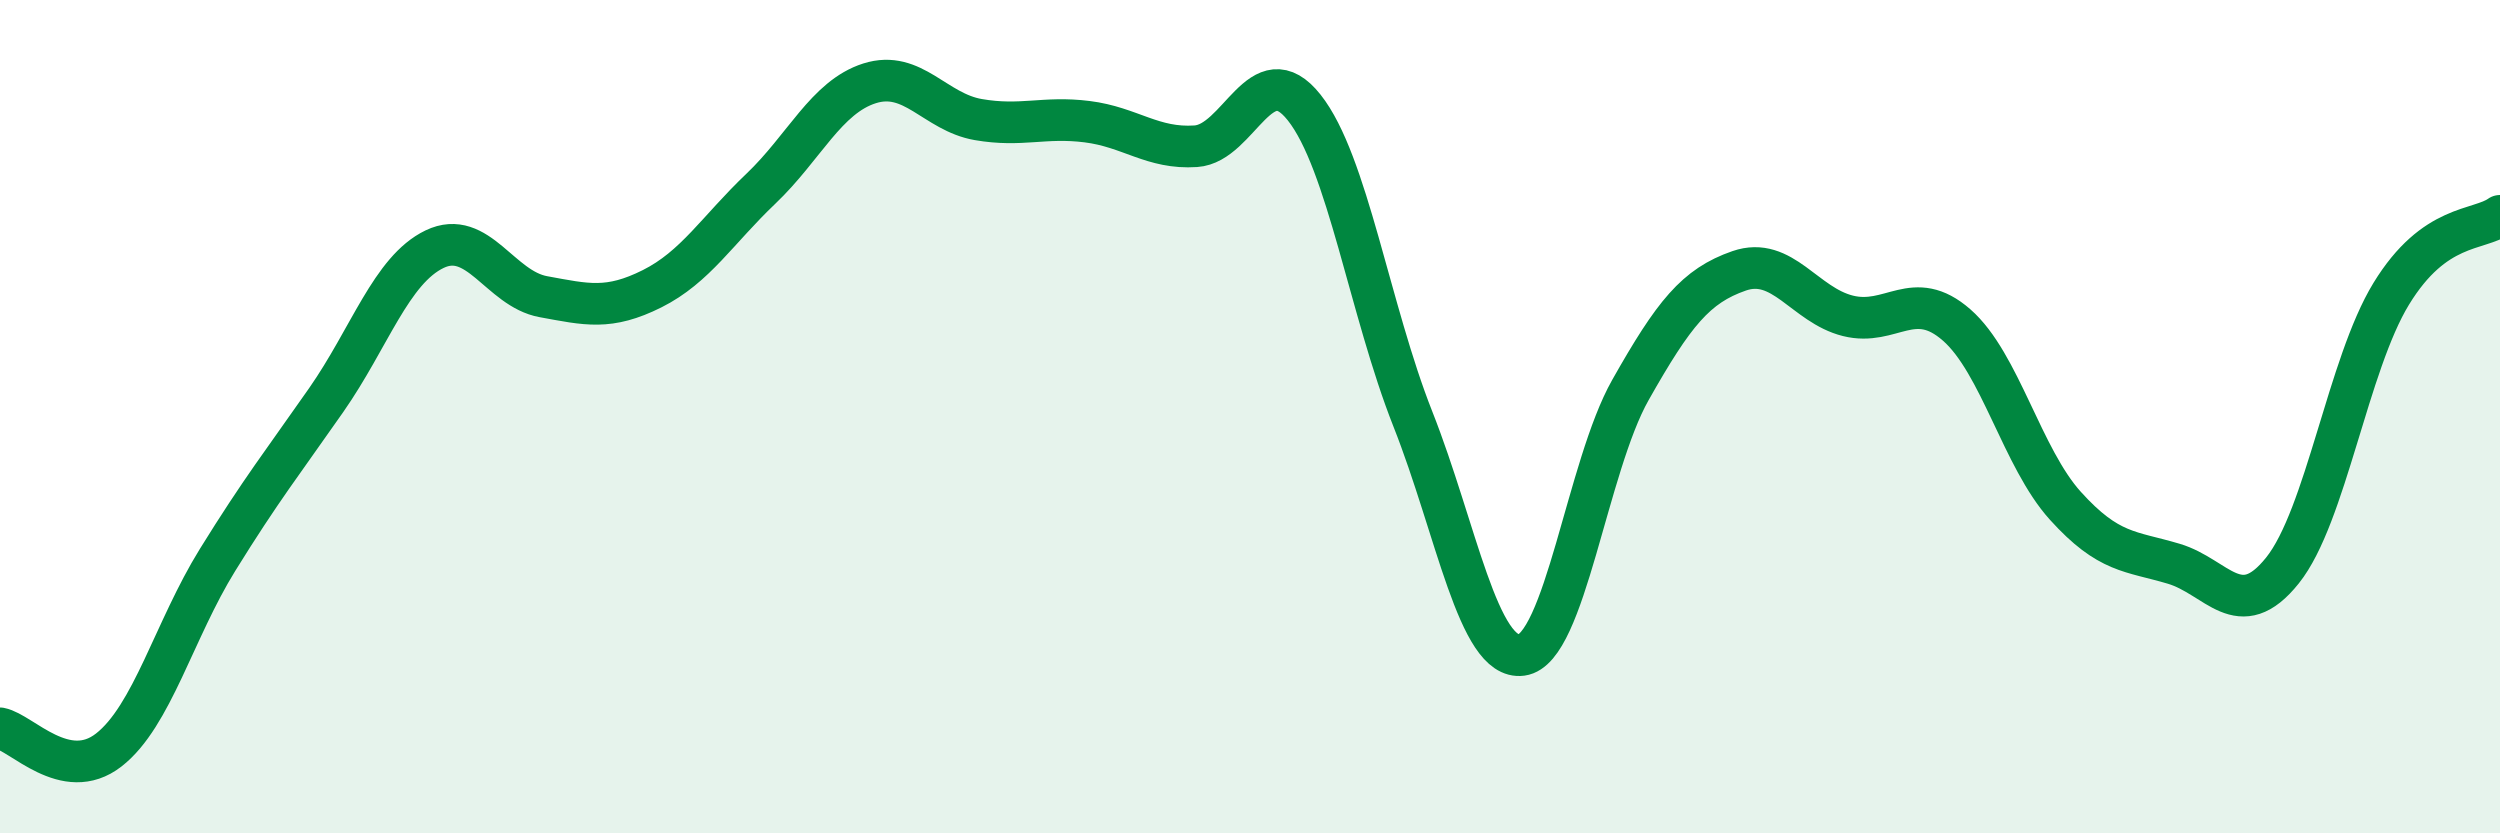 
    <svg width="60" height="20" viewBox="0 0 60 20" xmlns="http://www.w3.org/2000/svg">
      <path
        d="M 0,17.48 C 0.52,17.58 1.57,18.81 2.61,18 C 3.65,17.19 4.18,15.12 5.22,13.44 C 6.26,11.76 6.79,11.09 7.83,9.6 C 8.87,8.11 9.39,6.48 10.43,5.98 C 11.47,5.48 12,6.93 13.04,7.12 C 14.08,7.31 14.61,7.45 15.65,6.93 C 16.69,6.41 17.22,5.52 18.26,4.53 C 19.3,3.54 19.83,2.33 20.87,2 C 21.91,1.67 22.44,2.69 23.48,2.87 C 24.52,3.05 25.05,2.79 26.09,2.92 C 27.13,3.05 27.66,3.58 28.7,3.51 C 29.74,3.44 30.26,1.27 31.3,2.58 C 32.34,3.89 32.87,7.43 33.91,10.06 C 34.95,12.69 35.48,15.86 36.52,15.72 C 37.56,15.58 38.09,11.2 39.13,9.36 C 40.17,7.52 40.7,6.86 41.74,6.5 C 42.78,6.14 43.31,7.32 44.35,7.58 C 45.39,7.84 45.92,6.89 46.96,7.8 C 48,8.71 48.53,10.99 49.57,12.14 C 50.61,13.29 51.13,13.22 52.17,13.53 C 53.21,13.84 53.74,14.99 54.78,13.69 C 55.82,12.39 56.35,8.75 57.39,7.05 C 58.43,5.35 59.48,5.55 60,5.18L60 20L0 20Z"
        fill="#008740"
        opacity="0.1"
        stroke-linecap="round"
        stroke-linejoin="round"
      />
      <path
        d="M 0,17.48 C 0.52,17.58 1.57,18.81 2.61,18 C 3.65,17.19 4.18,15.12 5.22,13.44 C 6.26,11.76 6.79,11.09 7.83,9.6 C 8.87,8.11 9.39,6.48 10.43,5.98 C 11.47,5.48 12,6.93 13.04,7.12 C 14.08,7.31 14.61,7.45 15.65,6.93 C 16.69,6.41 17.22,5.52 18.26,4.53 C 19.3,3.54 19.83,2.33 20.87,2 C 21.91,1.67 22.44,2.69 23.48,2.87 C 24.52,3.05 25.05,2.79 26.09,2.92 C 27.13,3.05 27.66,3.58 28.7,3.51 C 29.74,3.44 30.26,1.27 31.3,2.58 C 32.34,3.89 32.87,7.43 33.91,10.06 C 34.95,12.69 35.48,15.86 36.52,15.72 C 37.56,15.58 38.09,11.2 39.13,9.36 C 40.17,7.52 40.7,6.86 41.74,6.5 C 42.78,6.14 43.31,7.32 44.35,7.58 C 45.39,7.84 45.92,6.89 46.96,7.8 C 48,8.71 48.53,10.99 49.57,12.14 C 50.61,13.29 51.13,13.22 52.17,13.53 C 53.21,13.84 53.74,14.99 54.78,13.69 C 55.82,12.39 56.35,8.75 57.39,7.05 C 58.43,5.35 59.48,5.55 60,5.18"
        stroke="#008740"
        stroke-width="1"
        fill="none"
        stroke-linecap="round"
        stroke-linejoin="round"
      />
    </svg>
  